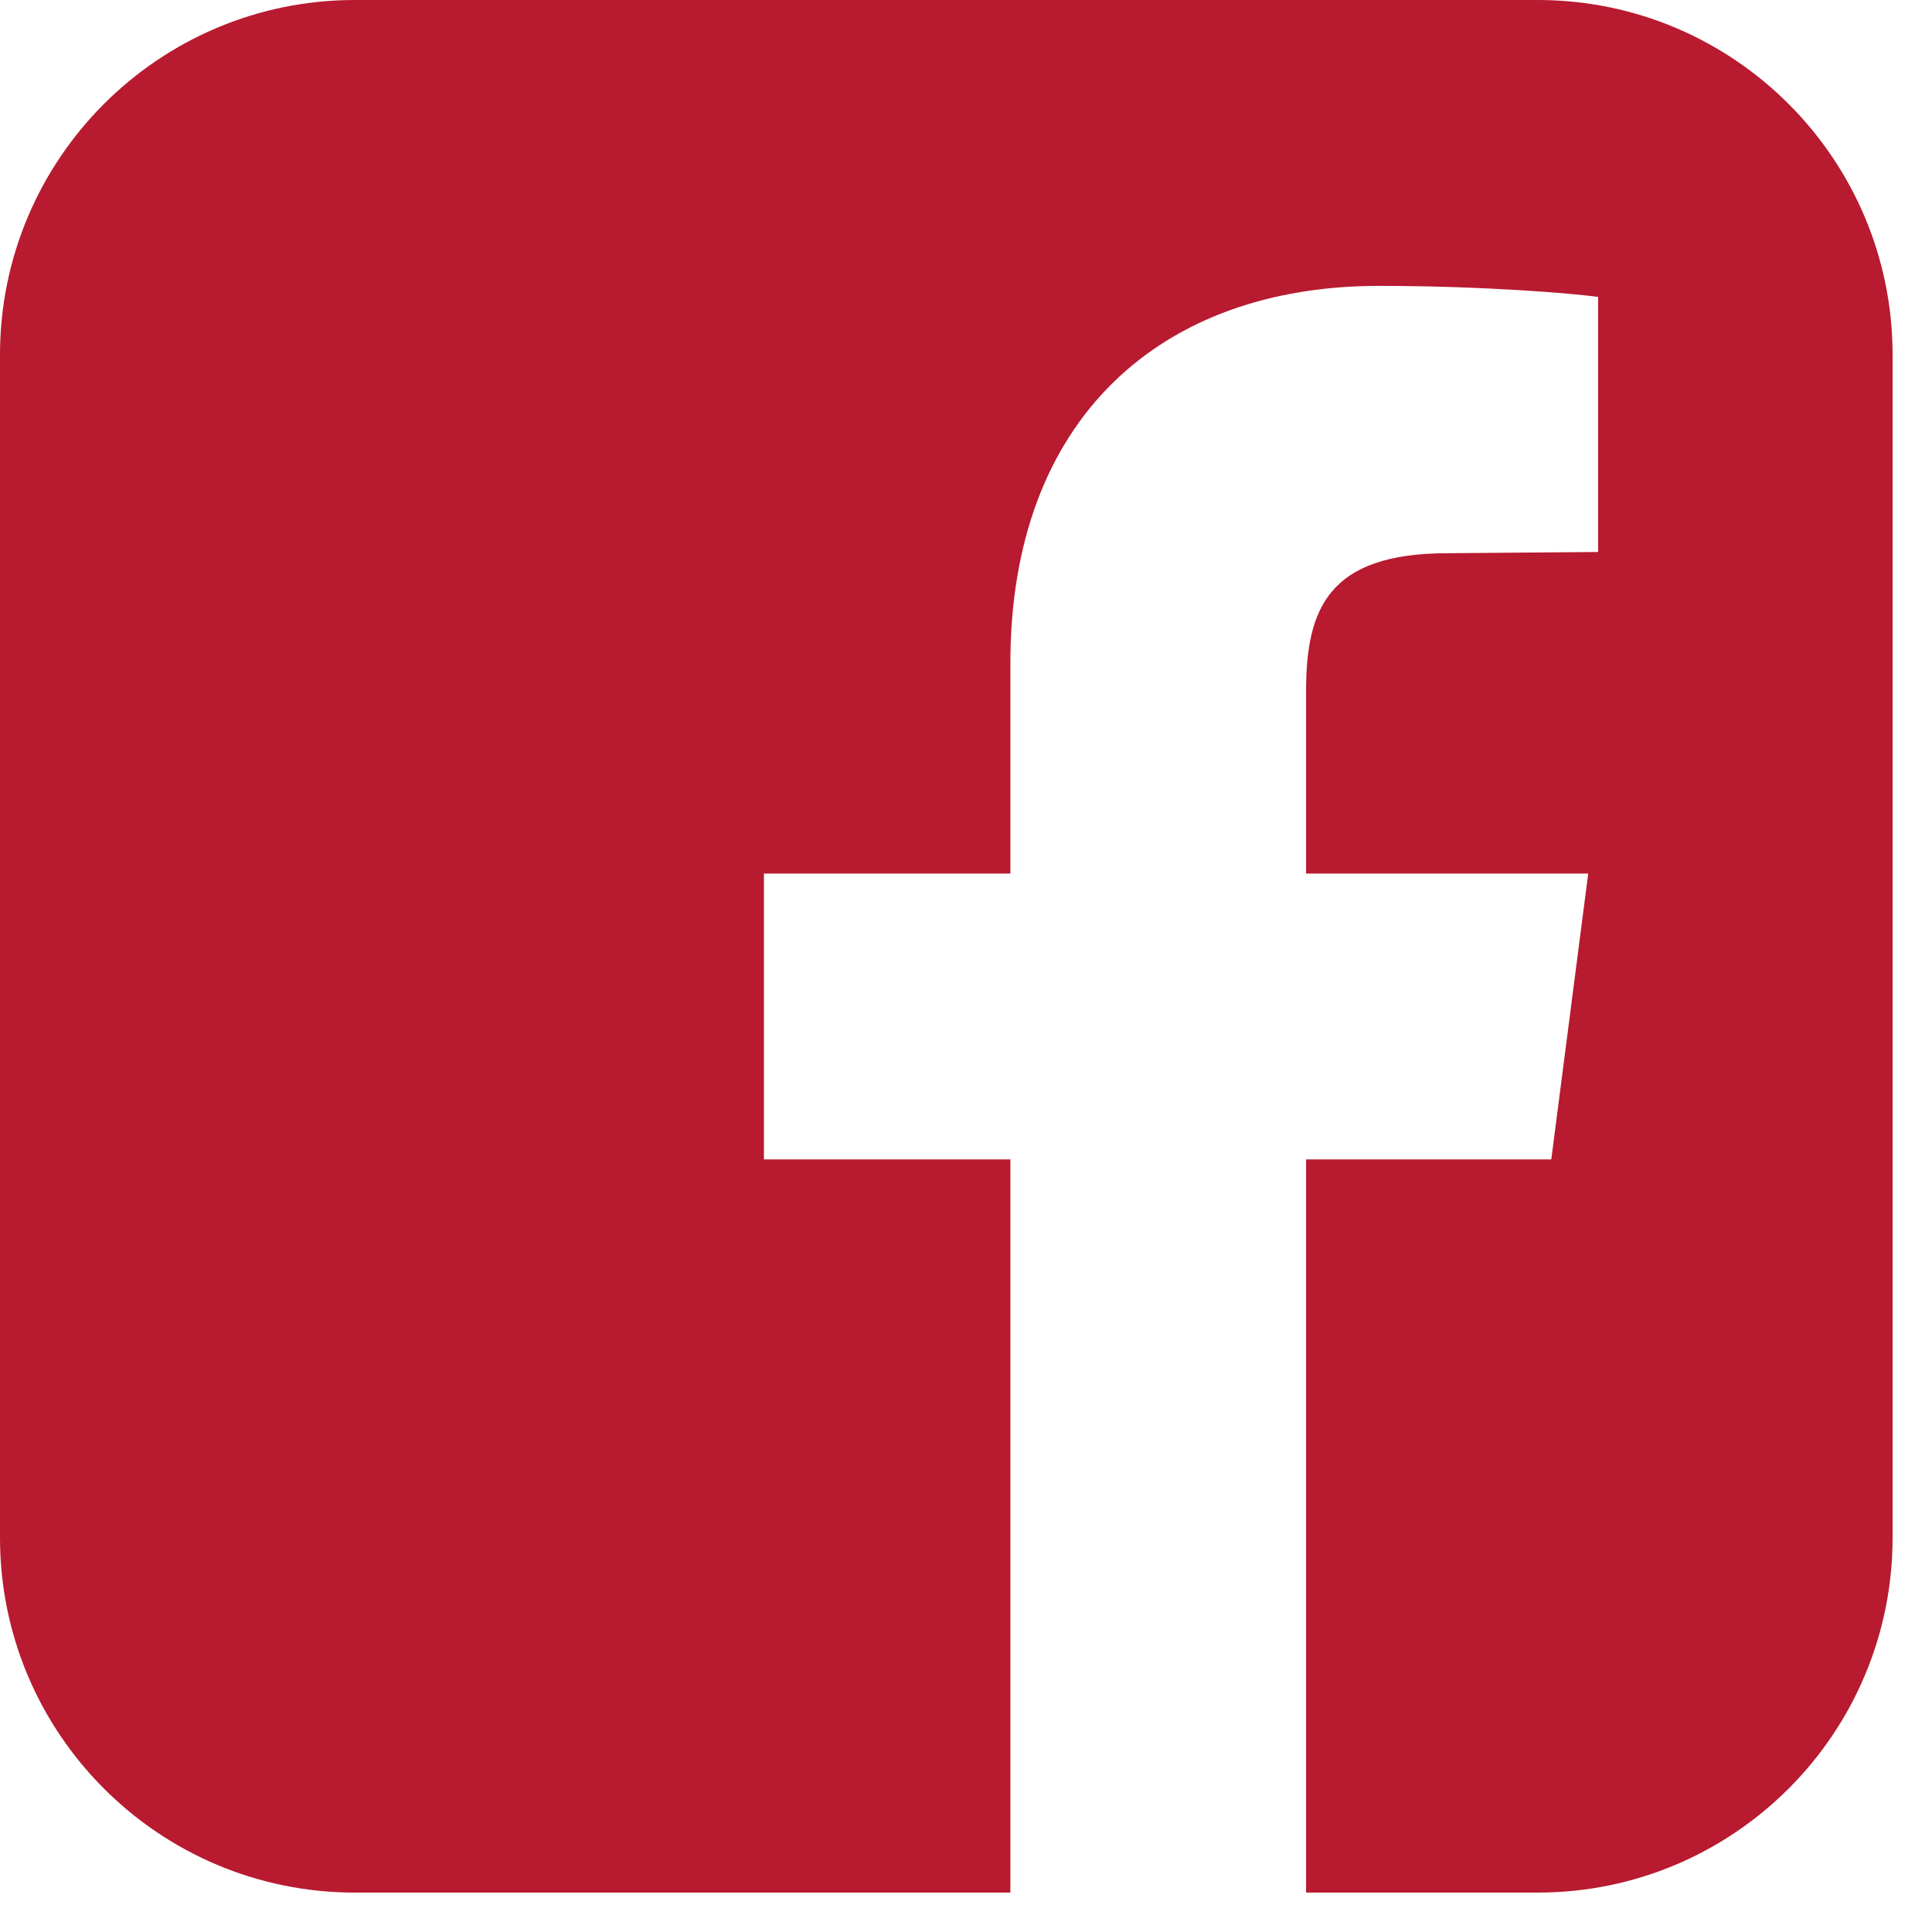 <?xml version="1.0" encoding="UTF-8" standalone="no"?>
<svg width="35px" height="35px" viewBox="0 0 35 35" version="1.1" xmlns="http://www.w3.org/2000/svg" xmlns:xlink="http://www.w3.org/1999/xlink">
    <!-- Generator: Sketch 40 (33762) - http://www.bohemiancoding.com/sketch -->
    <title>Facebook</title>
    <desc>Created with Sketch.</desc>
    <defs></defs>
    <g id="Desktop" stroke="none" stroke-width="1" fill="none" fill-rule="evenodd">
        <g id="Home" transform="translate(-668, -1381)" fill="#B81A2F">
            <g id="Footer" transform="translate(0, 1140)">
                <path d="M695.857,241 L674.429,241 C670.879,241 668,243.879 668,247.429 L668,268.857 C668,272.406 670.879,275.286 674.429,275.286 L686.304,275.286 L686.304,262.004 L681.839,262.004 L681.839,256.826 L686.304,256.826 L686.304,253.009 C686.304,248.589 689.027,246.179 692.978,246.179 C694.853,246.179 696.482,246.313 696.951,246.379 L696.951,251 L694.228,251.022 C692.063,251.022 691.661,252.027 691.661,253.522 L691.661,256.826 L696.772,256.826 L696.103,262.004 L691.661,262.004 L691.661,275.286 L695.857,275.286 C699.406,275.286 702.286,272.406 702.286,268.857 L702.286,247.429 C702.286,243.879 699.406,241 695.857,241 L695.857,241 Z" id="Facebook"></path>
            </g>
        </g>
    </g>
</svg>